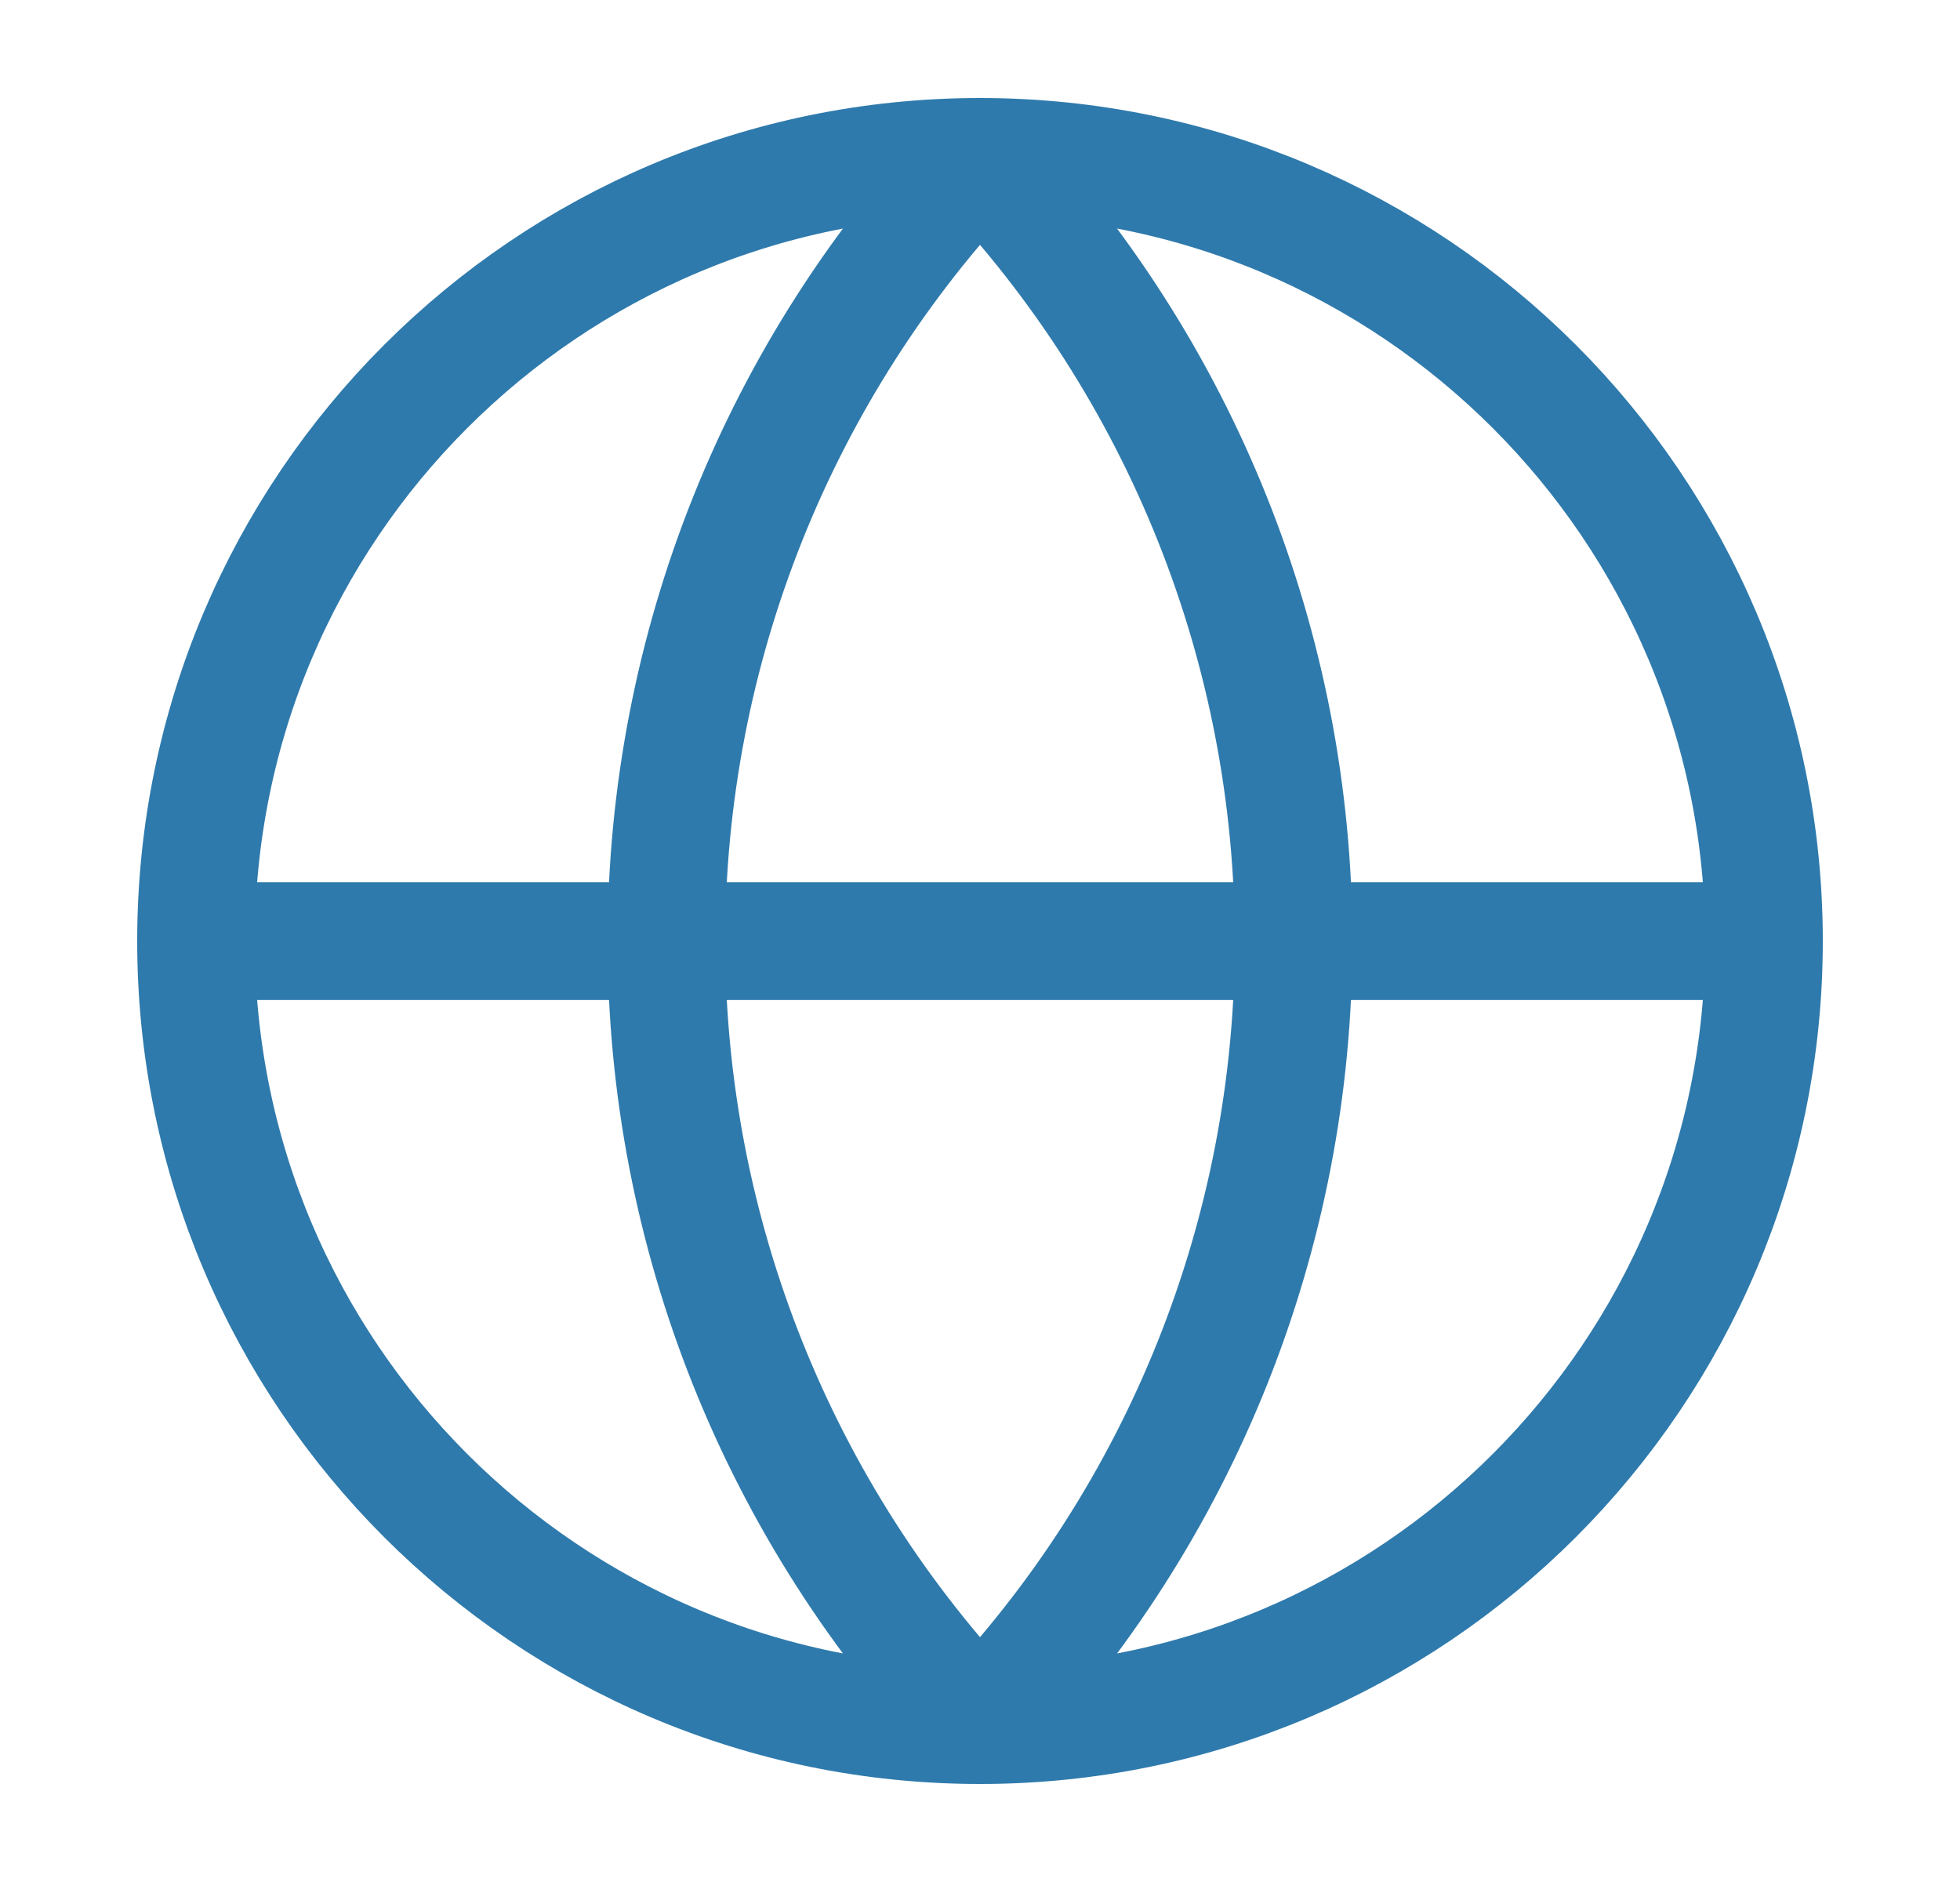 <svg width="25" height="24" viewBox="0 0 25 24" fill="none" xmlns="http://www.w3.org/2000/svg">
<g id="$globe">
<path id="Vector" d="M22.5 12.001C22.5 17.523 18.023 22 12.5 22M22.5 12.001C22.5 6.478 18.023 2 12.5 2M22.5 12.001H2.5M12.5 22C6.977 22 2.5 17.523 2.5 12.001M12.5 22C9.932 19.304 8.5 15.724 8.5 12.001C8.5 8.277 9.932 4.697 12.5 2M12.5 22C15.068 19.304 16.5 15.724 16.5 12.001C16.5 8.277 15.068 4.697 12.5 2M2.5 12.001C2.5 6.478 6.977 2 12.5 2" stroke="#2F7AAC" stroke-width="1.5" stroke-linecap="round" stroke-linejoin="round"/>
</g>
</svg>
